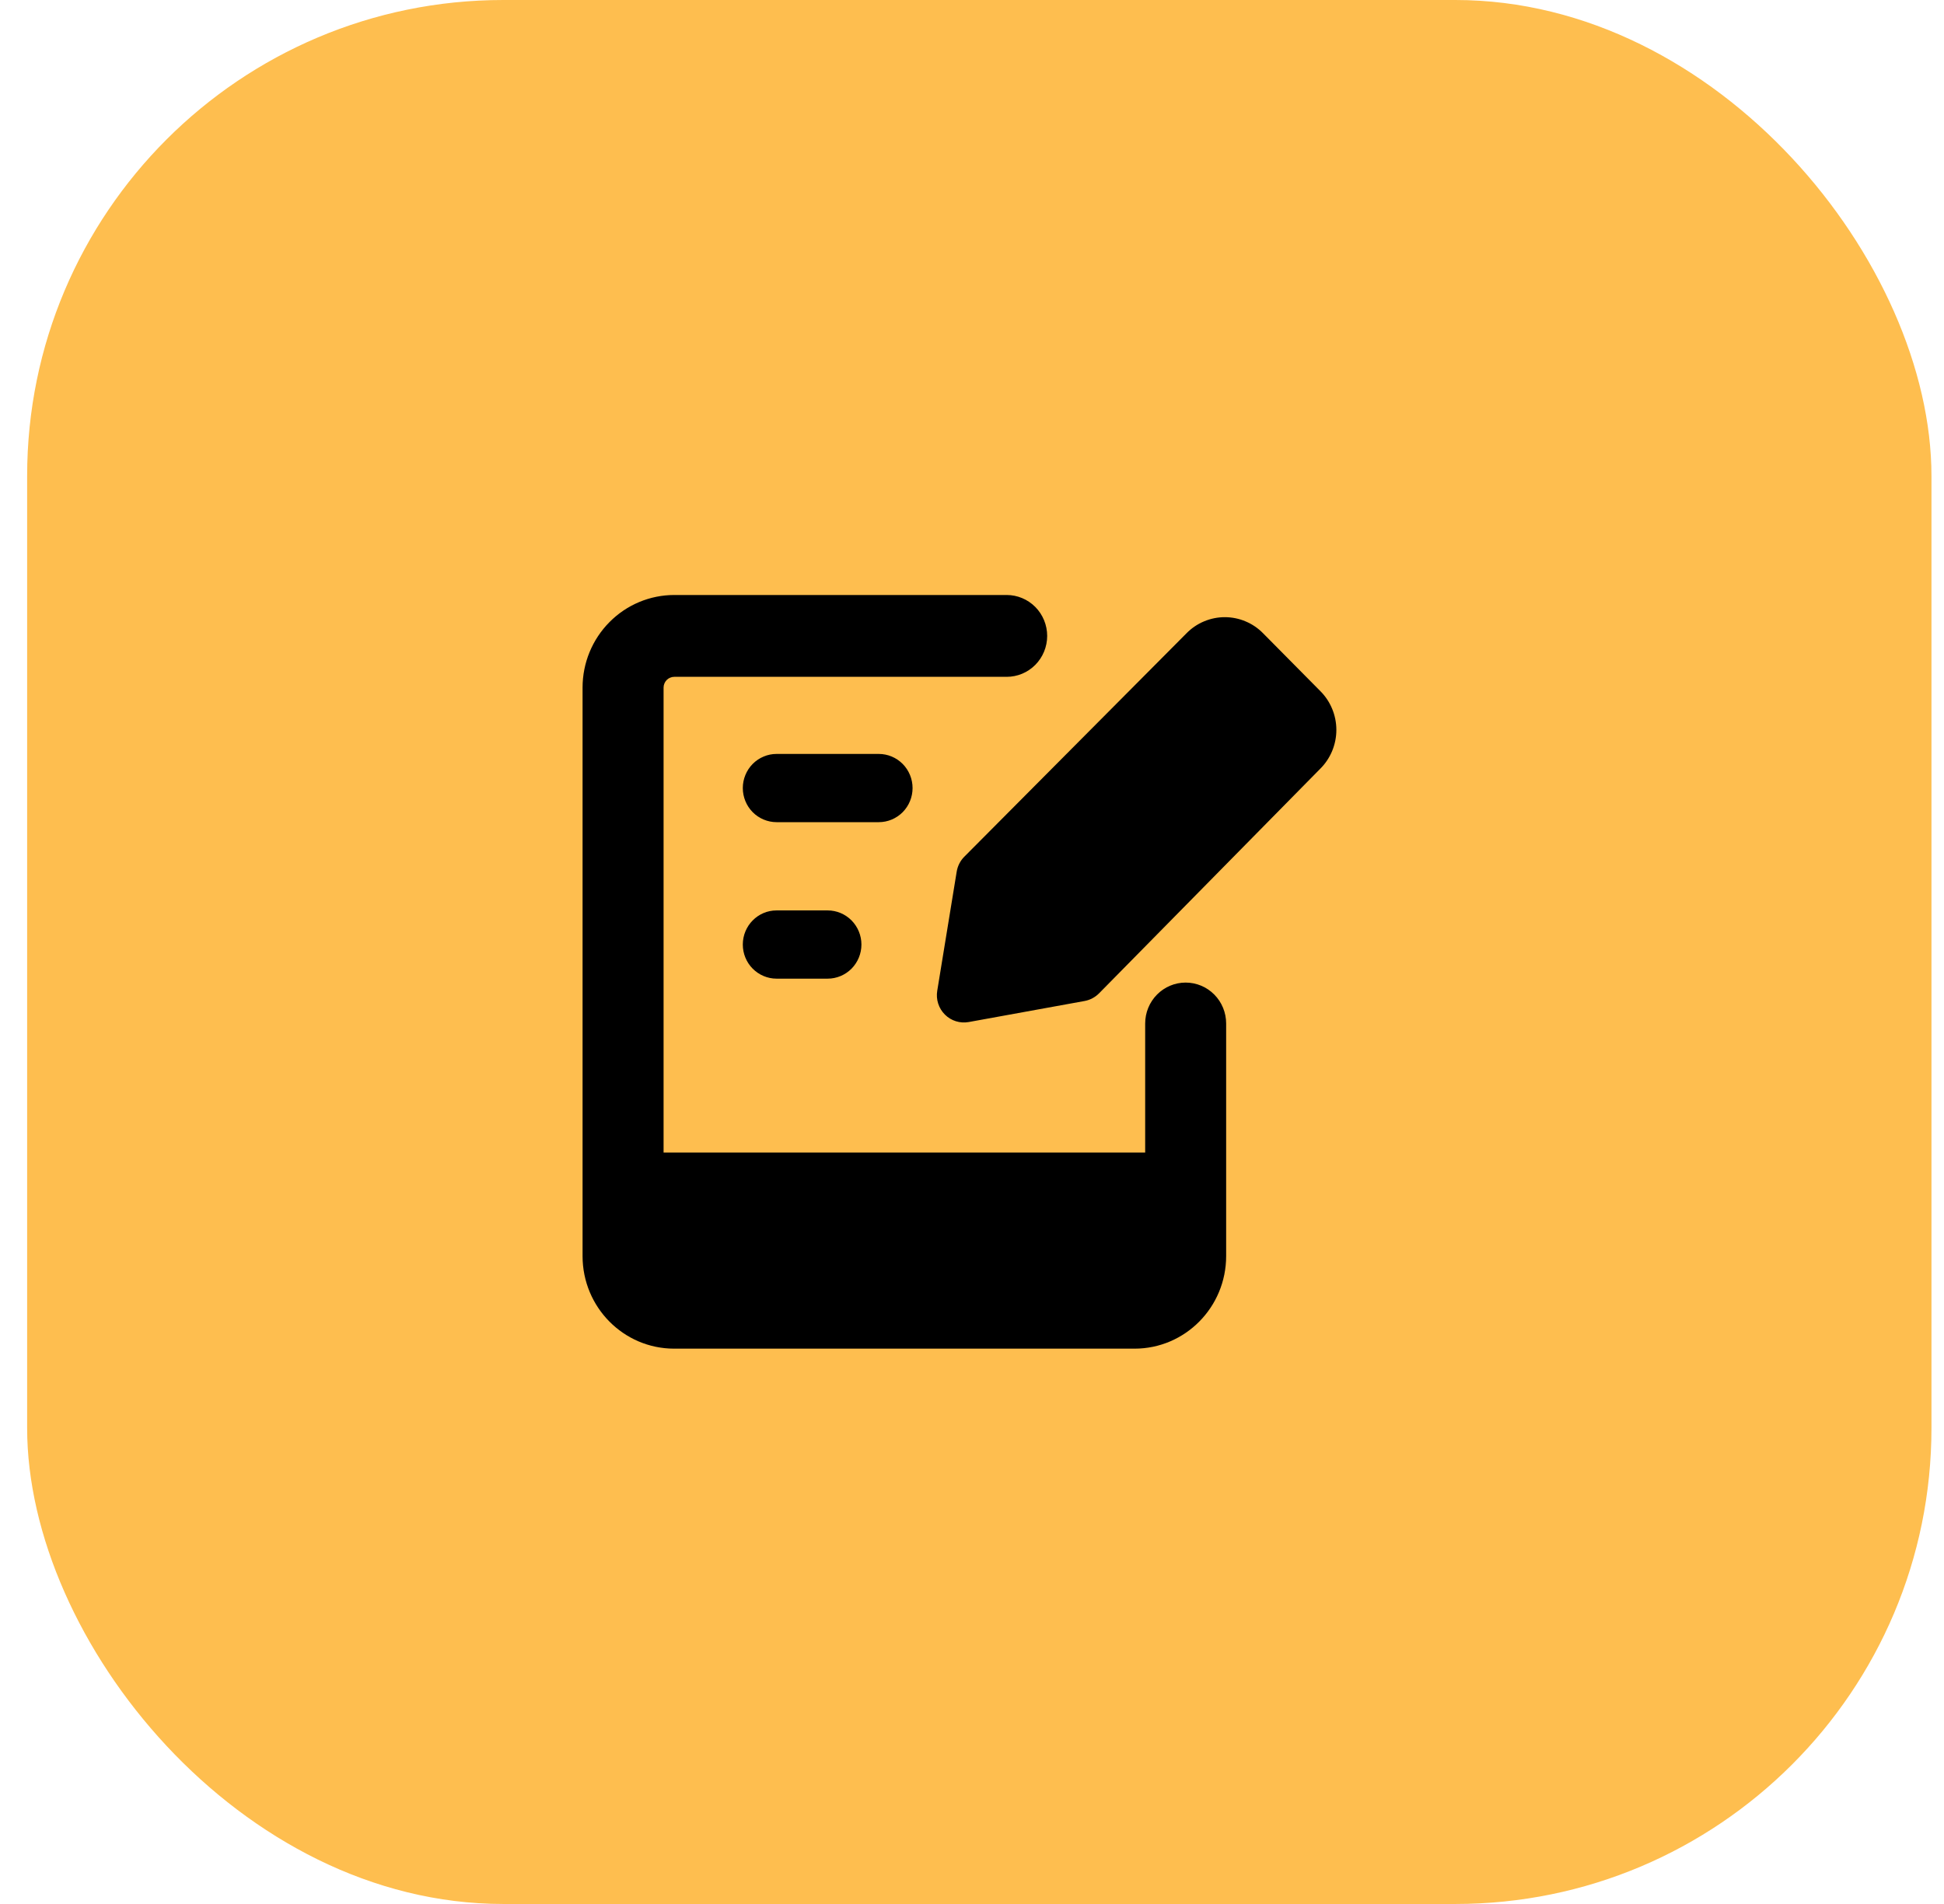 <svg width="49" height="48" viewBox="0 0 49 48" fill="none" xmlns="http://www.w3.org/2000/svg">
<rect x="0.684" width="48" height="48" rx="12" fill="#FEBE4F"/>
<path fill-rule="evenodd" clip-rule="evenodd" d="M16.996 17.063C16.96 17.063 16.925 17.07 16.893 17.084C16.86 17.097 16.83 17.117 16.805 17.142C16.78 17.168 16.761 17.197 16.747 17.23C16.733 17.263 16.726 17.299 16.726 17.334V29.056H28.865V25.803C28.865 25.529 28.972 25.267 29.164 25.073C29.355 24.88 29.615 24.771 29.885 24.771C30.156 24.771 30.416 24.88 30.607 25.073C30.799 25.267 30.906 25.529 30.906 25.803V31.666C30.906 32.955 29.872 34 28.597 34H16.993C15.718 34 14.684 32.955 14.684 31.666V17.334C14.684 16.715 14.928 16.121 15.362 15.684C15.795 15.246 16.383 15 16.996 15H25.374C25.645 15 25.904 15.109 26.096 15.302C26.287 15.496 26.395 15.758 26.395 16.032C26.395 16.305 26.287 16.568 26.096 16.761C25.904 16.955 25.645 17.063 25.374 17.063H16.996ZM19.573 19.007C19.462 19.007 19.351 19.029 19.248 19.073C19.145 19.116 19.051 19.179 18.972 19.259C18.893 19.339 18.83 19.434 18.788 19.538C18.745 19.642 18.723 19.754 18.723 19.867C18.723 19.98 18.745 20.092 18.788 20.196C18.83 20.3 18.893 20.395 18.972 20.475C19.051 20.555 19.145 20.618 19.248 20.661C19.351 20.704 19.462 20.727 19.573 20.727H22.151C22.377 20.727 22.593 20.636 22.753 20.475C22.912 20.314 23.002 20.095 23.002 19.867C23.002 19.639 22.912 19.42 22.753 19.259C22.593 19.098 22.377 19.007 22.151 19.007H19.573ZM18.723 23.812C18.723 23.338 19.104 22.952 19.573 22.952H20.862C21.088 22.952 21.304 23.043 21.464 23.204C21.623 23.366 21.713 23.584 21.713 23.812C21.713 24.04 21.623 24.259 21.464 24.42C21.304 24.581 21.088 24.672 20.862 24.672H19.573C19.348 24.672 19.132 24.581 18.972 24.42C18.812 24.259 18.723 24.04 18.723 23.812ZM27.34 25.235C27.478 25.209 27.604 25.142 27.703 25.042L33.281 19.377C33.409 19.249 33.51 19.097 33.579 18.93C33.648 18.762 33.684 18.582 33.684 18.401C33.684 18.219 33.648 18.039 33.579 17.872C33.51 17.704 33.409 17.552 33.281 17.424L31.838 15.966C31.712 15.837 31.561 15.734 31.395 15.665C31.23 15.595 31.052 15.559 30.872 15.559C30.692 15.559 30.515 15.595 30.349 15.665C30.183 15.734 30.032 15.837 29.906 15.966L24.304 21.6C24.203 21.702 24.137 21.834 24.114 21.976L23.624 24.977C23.606 25.086 23.614 25.198 23.648 25.302C23.682 25.407 23.74 25.502 23.818 25.579C23.896 25.657 23.991 25.714 24.095 25.746C24.199 25.779 24.31 25.785 24.417 25.766L27.34 25.235Z" fill="black"/>
</svg>

